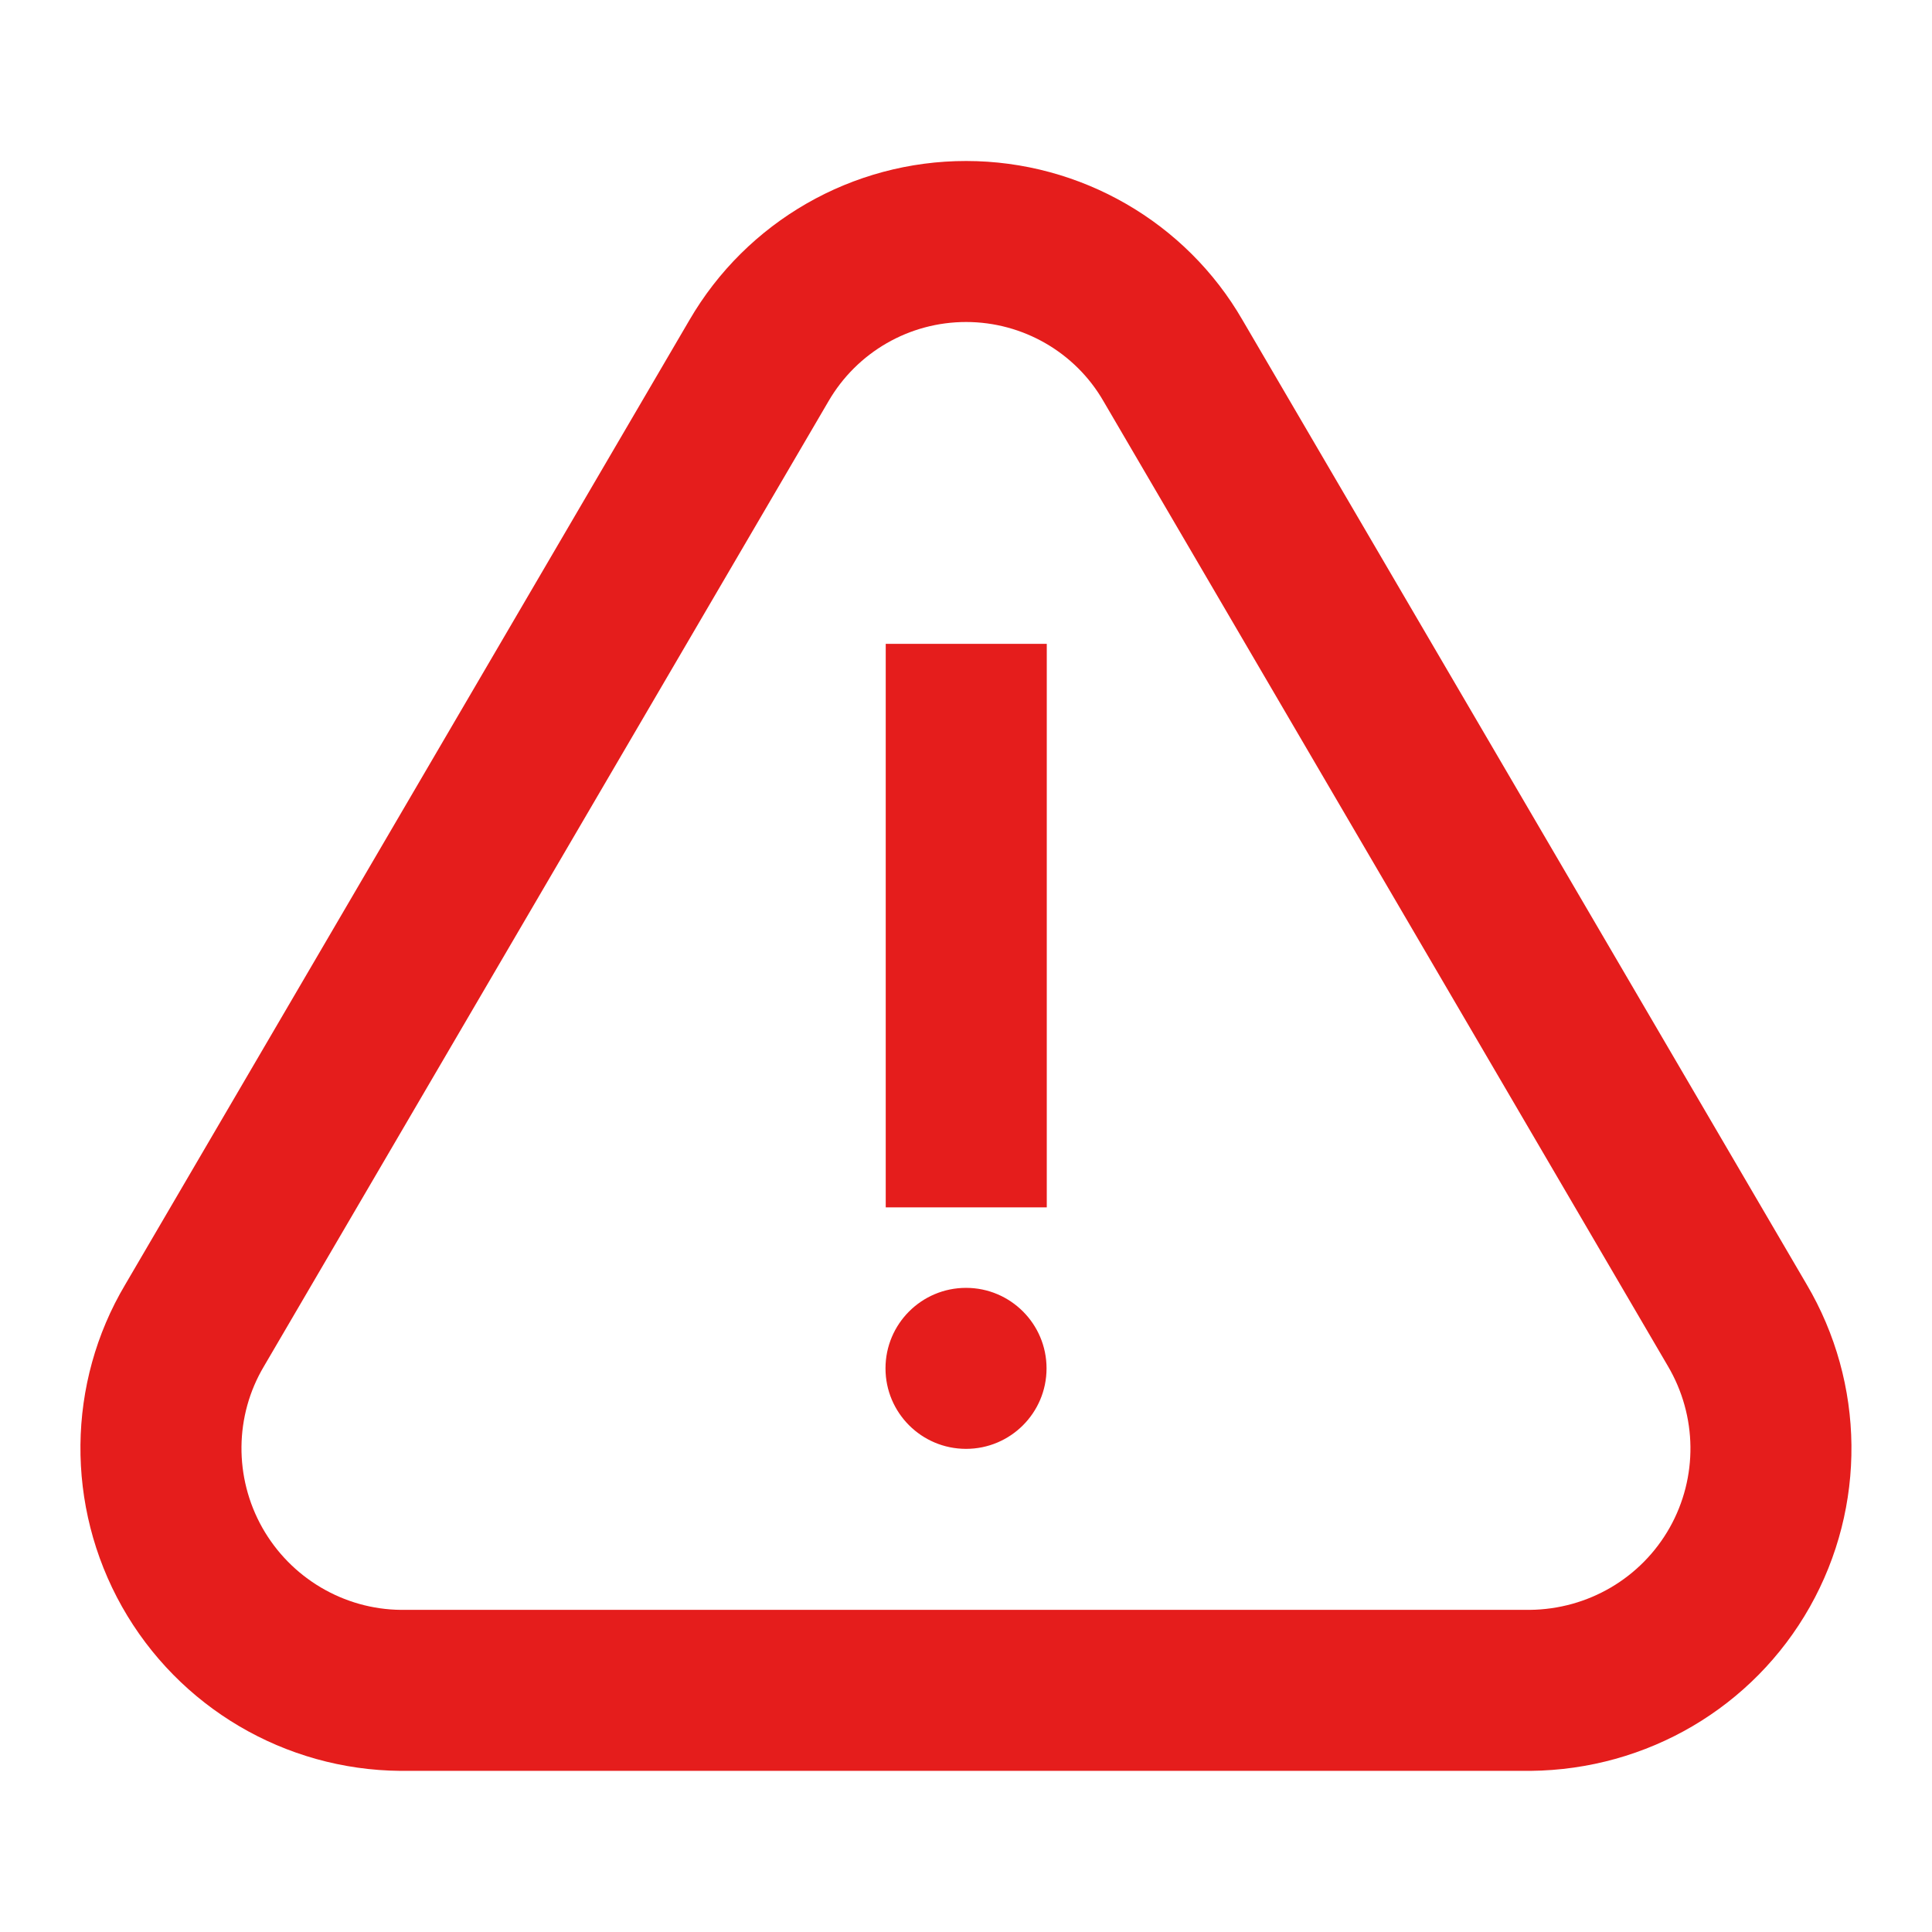 <?xml version="1.0" encoding="UTF-8"?>
<svg xmlns="http://www.w3.org/2000/svg" width="42" height="42" viewBox="0 0 42 42" fill="none">
  <path fill-rule="evenodd" clip-rule="evenodd" d="M39.273 27.918L27.013 6.961C25.783 4.827 23.489 3.503 21.008 3.5C18.527 3.497 16.232 4.816 14.986 6.961L2.722 27.926C1.45 30.064 1.422 32.743 2.653 34.929C3.886 37.116 6.194 38.477 8.705 38.497L33.272 38.497C35.808 38.472 38.112 37.116 39.345 34.931C40.576 32.748 40.548 30.075 39.273 27.918ZM5.737 29.704L18.01 8.724C18.631 7.654 19.771 6.999 21.004 7C22.236 7.001 23.376 7.659 23.987 8.719L36.256 29.693C36.899 30.78 36.913 32.118 36.297 33.211C35.679 34.305 34.525 34.985 33.254 34.997L8.719 34.997C7.476 34.987 6.32 34.305 5.702 33.21C5.086 32.116 5.1 30.774 5.737 29.704ZM21.001 31.497C21.967 31.497 22.751 30.714 22.751 29.747C22.751 28.781 21.967 27.997 21.001 27.997C20.034 27.997 19.25 28.781 19.25 29.747C19.25 30.714 20.034 31.497 21.001 31.497ZM22.756 13.997H19.255V26.247H22.756V13.997Z" fill="#E51D1C"></path>
</svg>
